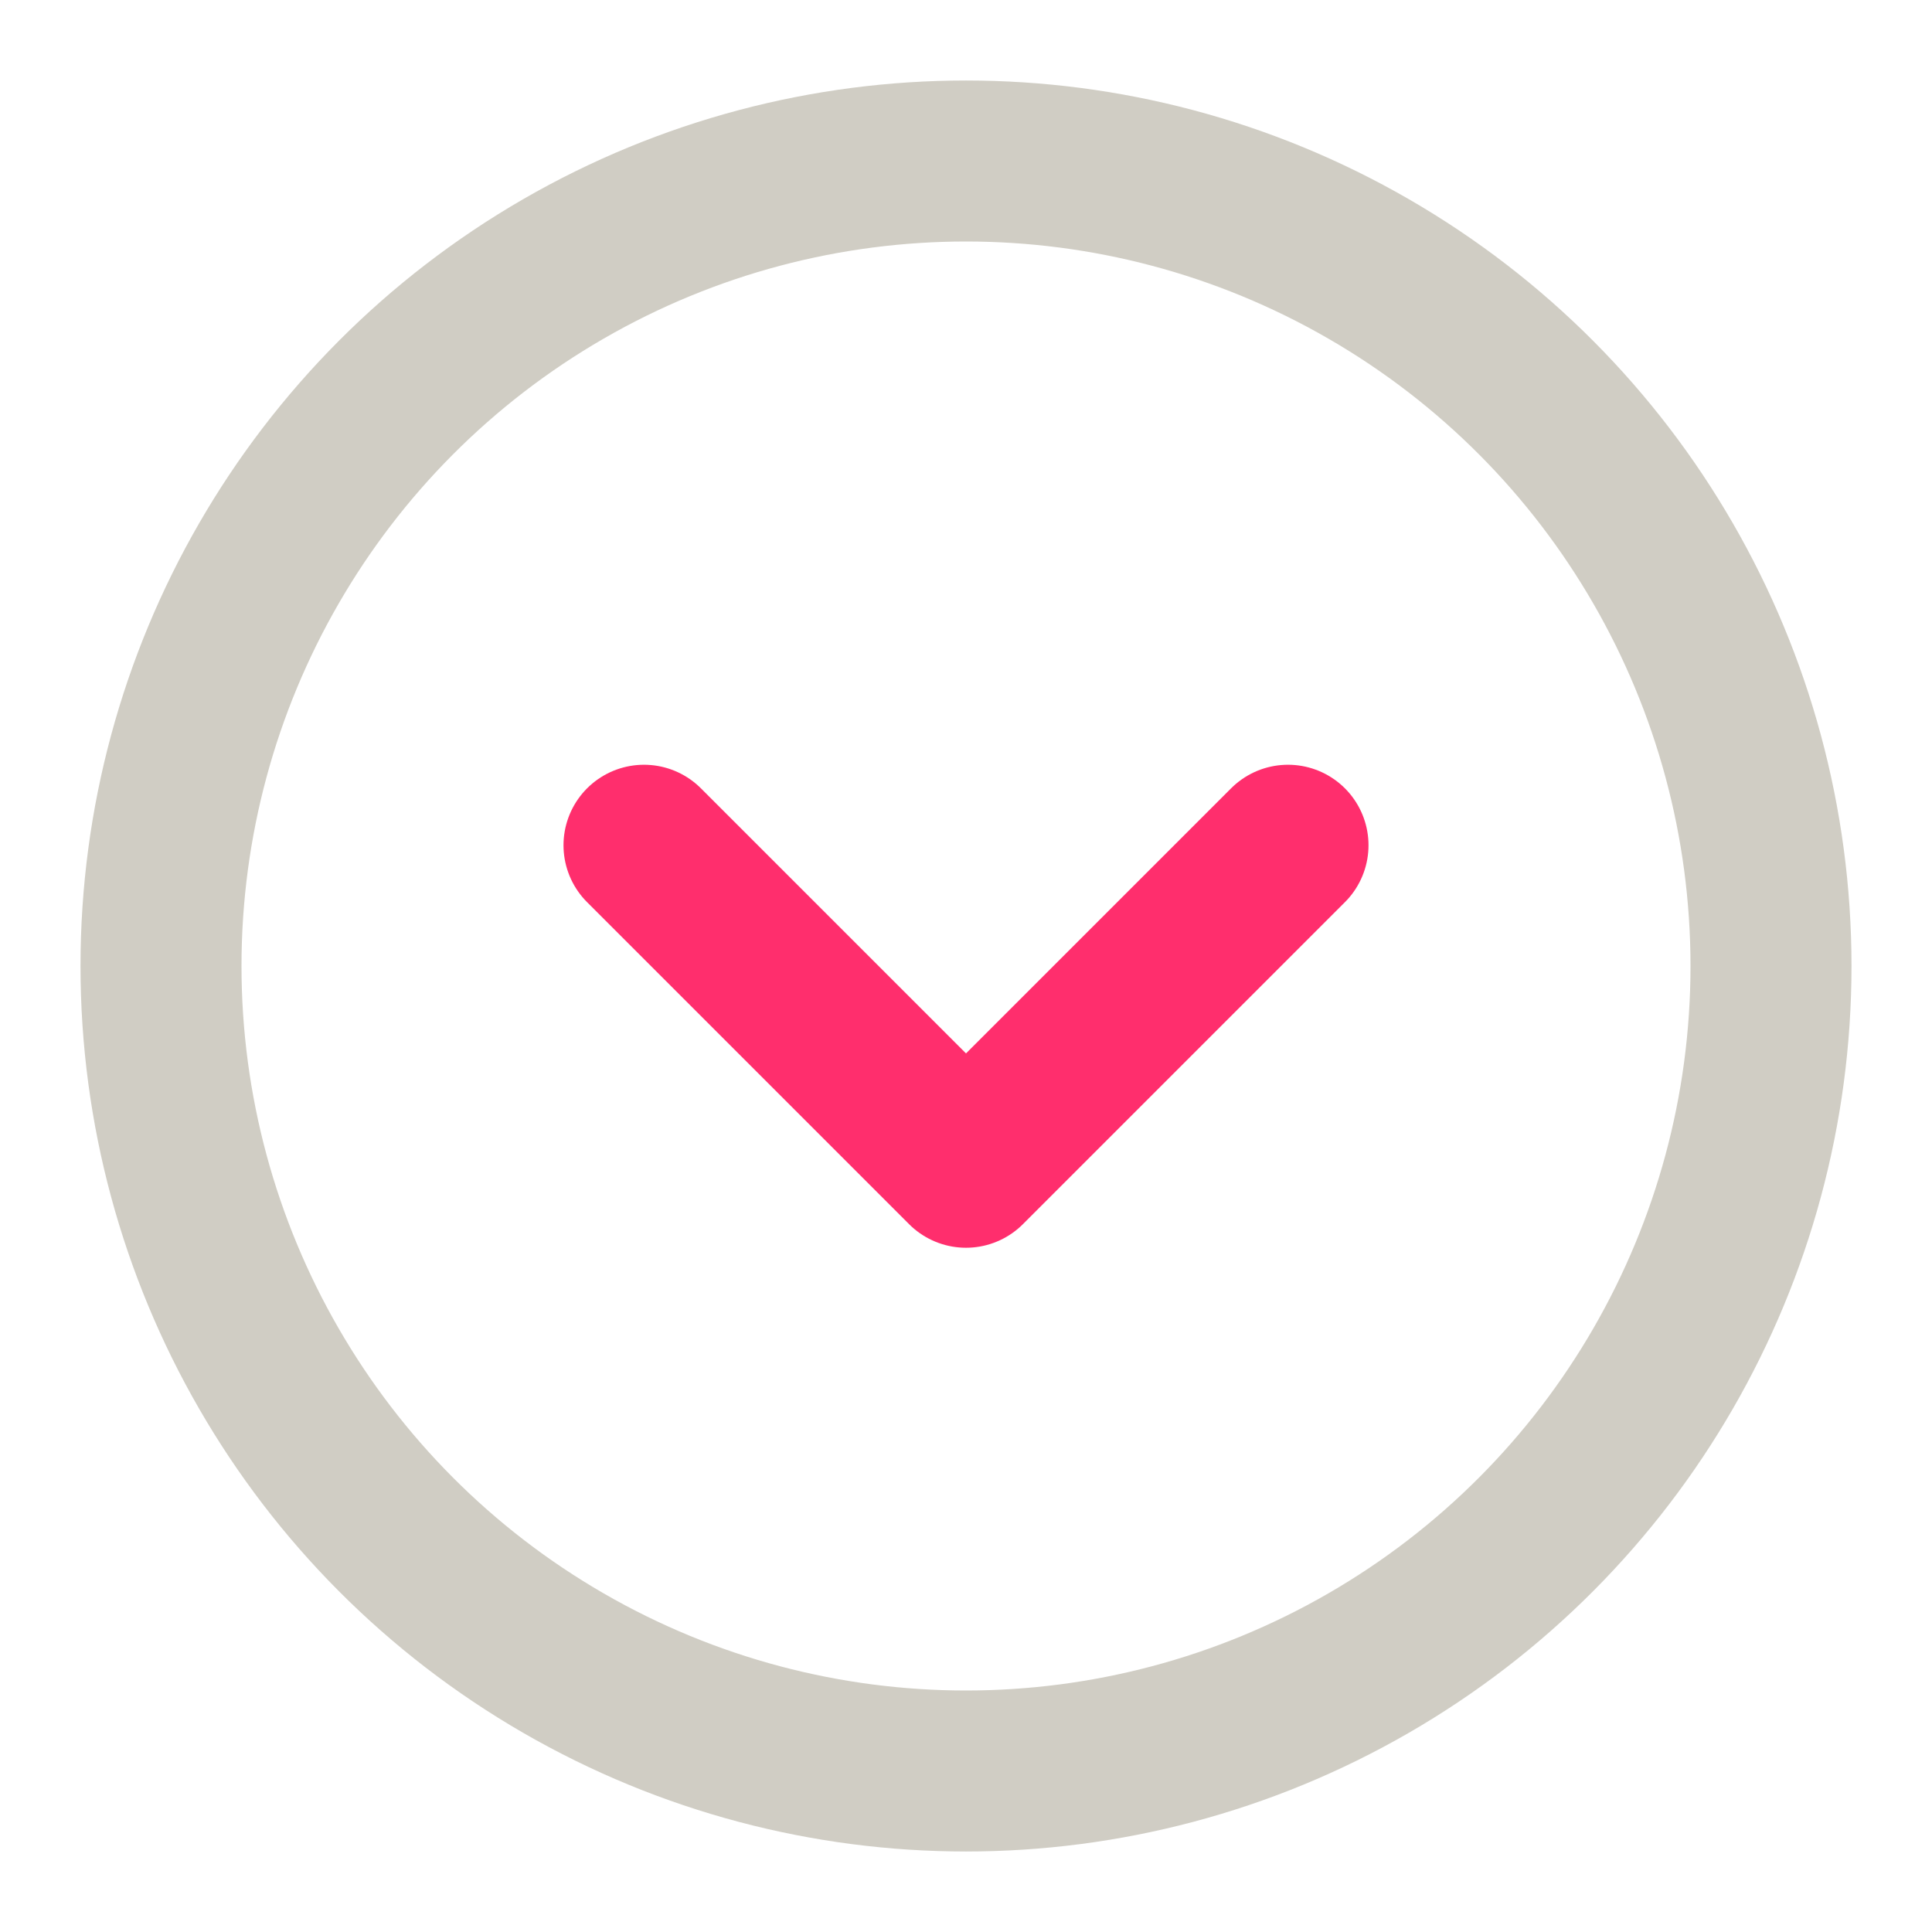 <svg width="24" height="24" viewBox="0 0 24 24" fill="none" xmlns="http://www.w3.org/2000/svg">
    <circle cx="12" cy="12" r="10" stroke="#D0CDC4" stroke-width="2" stroke-linecap="round" stroke-linejoin="round"/>
    <path d="M8 10.5L12 14.5L16 10.5" stroke="#FF2E6D" stroke-width="2" stroke-linecap="round" stroke-linejoin="round"/>
</svg>